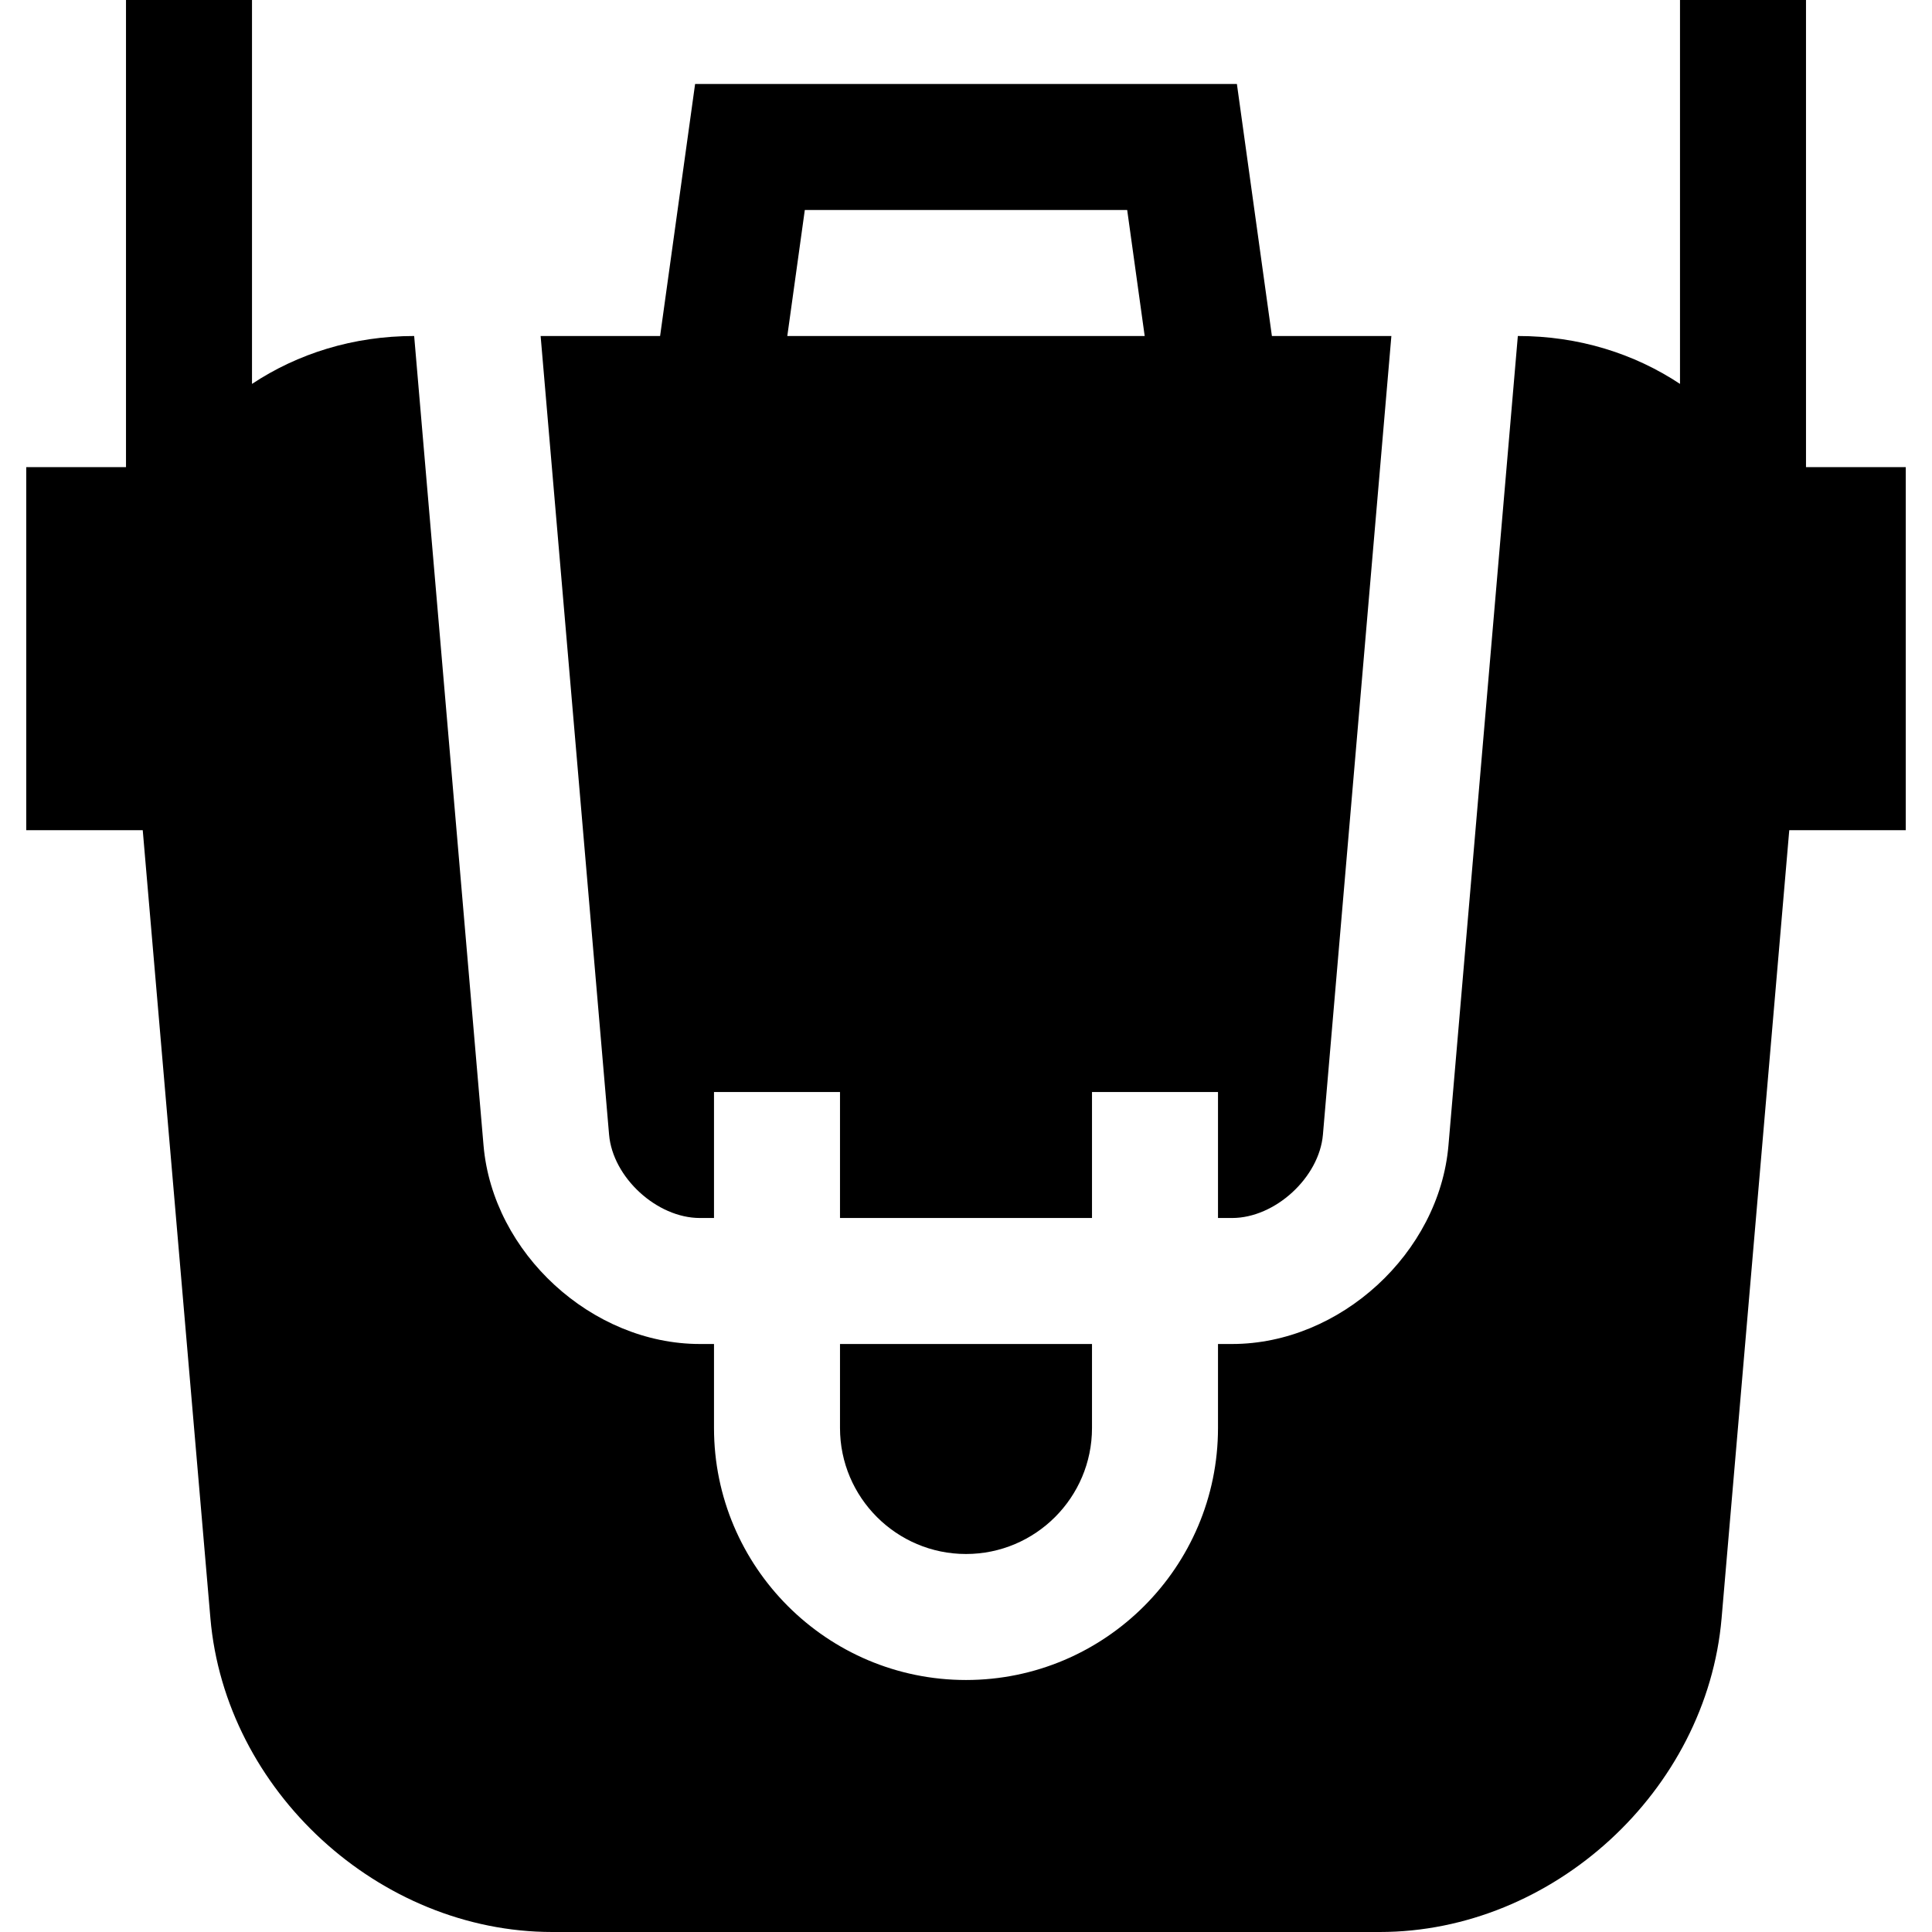 <?xml version="1.0" encoding="iso-8859-1"?>
<!-- Uploaded to: SVG Repo, www.svgrepo.com, Generator: SVG Repo Mixer Tools -->
<svg fill="#000000" height="800px" width="800px" version="1.1" id="Capa_1" xmlns="http://www.w3.org/2000/svg" xmlns:xlink="http://www.w3.org/1999/xlink" 
	 viewBox="0 0 460 460" xml:space="preserve">
<g id="XMLID_15_">
	<path id="XMLID_16_" d="M200,340c0,16.542,13.458,30,30,30s30-13.458,30-30v-20h-60V340z"/>
	<path id="XMLID_17_" d="M166.642,290H170v-30h30v30h60v-30h30v30h3.358c10.241,0,20.75-9.646,21.624-19.85L331.28,80h-28.447
		L294.5,20h-129l-8.333,60H128.72l16.298,190.15C145.892,280.354,156.401,290,166.642,290z M191.621,50h76.757l4.167,30h-85.091
		L191.621,50z"/>
	<path id="XMLID_20_" d="M430,111.223V0h-30v91.406C389.119,84.195,375.906,80,361.39,80l-16.518,192.712
		C342.676,298.345,319.085,320,293.358,320H290v20c0,33.084-26.916,60-60,60s-60-26.916-60-60v-20h-3.358
		c-25.728,0-49.318-21.655-51.515-47.288L98.61,80C84.094,80,70.881,84.195,60,91.406V0H30v111.223H6.25v86.443h27.735
		l16.11,187.607C53.618,426.373,90.25,460,131.5,460h197c41.25,0,77.882-33.627,81.405-74.726l16.11-187.607h27.735v-86.443H430z"/>
</g>
</svg>